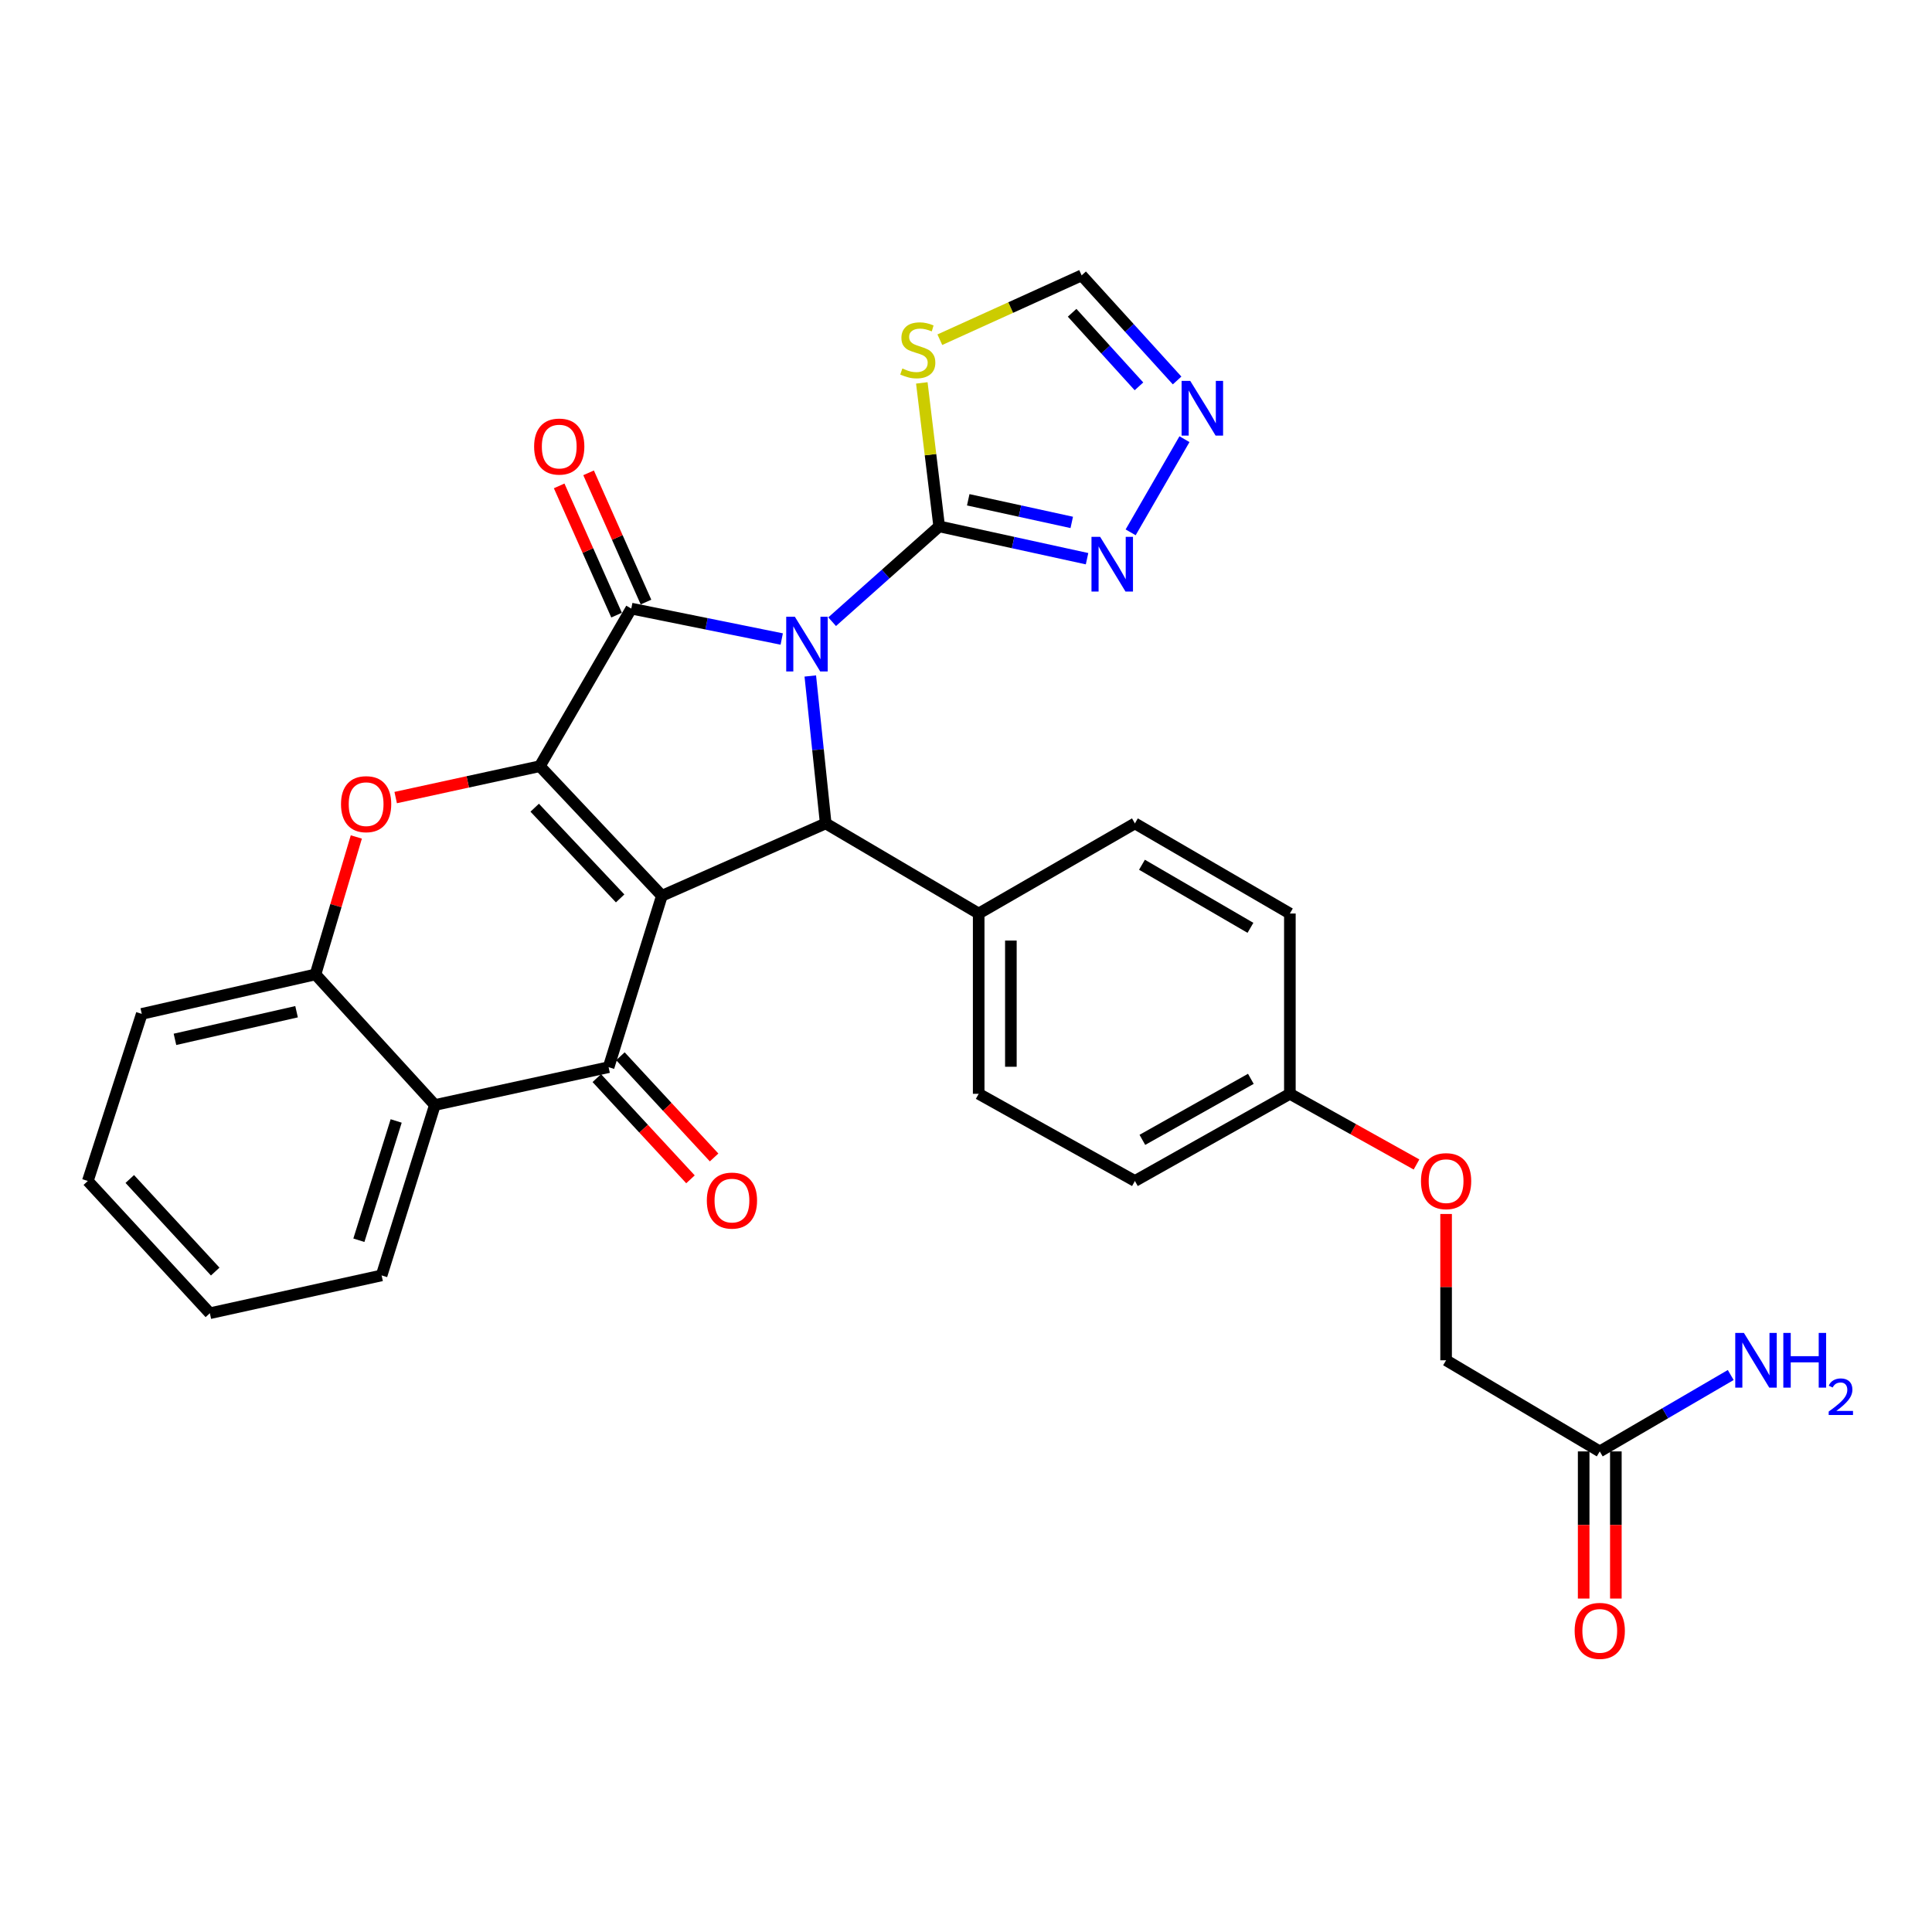 <?xml version='1.0' encoding='iso-8859-1'?>
<svg version='1.1' baseProfile='full'
              xmlns='http://www.w3.org/2000/svg'
                      xmlns:rdkit='http://www.rdkit.org/xml'
                      xmlns:xlink='http://www.w3.org/1999/xlink'
                  xml:space='preserve'
width='1000px' height='1000px' viewBox='0 0 1000 1000'>
<!-- END OF HEADER -->
<rect style='opacity:1.0;fill:#FFFFFF;stroke:none' width='1000' height='1000' x='0' y='0'> </rect>
<path class='bond-2' d='M 404.622,330.754 L 365.687,322.879' style='fill:none;fill-rule:evenodd;stroke:#0000FF;stroke-width:6px;stroke-linecap:butt;stroke-linejoin:miter;stroke-opacity:1' />
<path class='bond-2' d='M 365.687,322.879 L 326.751,315.004' style='fill:none;fill-rule:evenodd;stroke:#000000;stroke-width:6px;stroke-linecap:butt;stroke-linejoin:miter;stroke-opacity:1' />
<path class='bond-3' d='M 419.406,349.888 L 423.394,388.042' style='fill:none;fill-rule:evenodd;stroke:#0000FF;stroke-width:6px;stroke-linecap:butt;stroke-linejoin:miter;stroke-opacity:1' />
<path class='bond-3' d='M 423.394,388.042 L 427.382,426.196' style='fill:none;fill-rule:evenodd;stroke:#000000;stroke-width:6px;stroke-linecap:butt;stroke-linejoin:miter;stroke-opacity:1' />
<path class='bond-5' d='M 430.713,321.792 L 458.416,297.123' style='fill:none;fill-rule:evenodd;stroke:#0000FF;stroke-width:6px;stroke-linecap:butt;stroke-linejoin:miter;stroke-opacity:1' />
<path class='bond-5' d='M 458.416,297.123 L 486.12,272.455' style='fill:none;fill-rule:evenodd;stroke:#000000;stroke-width:6px;stroke-linecap:butt;stroke-linejoin:miter;stroke-opacity:1' />
<path class='bond-0' d='M 342.588,463.654 L 427.382,426.196' style='fill:none;fill-rule:evenodd;stroke:#000000;stroke-width:6px;stroke-linecap:butt;stroke-linejoin:miter;stroke-opacity:1' />
<path class='bond-4' d='M 342.588,463.654 L 315.015,552.372' style='fill:none;fill-rule:evenodd;stroke:#000000;stroke-width:6px;stroke-linecap:butt;stroke-linejoin:miter;stroke-opacity:1' />
<path class='bond-30' d='M 342.588,463.654 L 279.407,396.577' style='fill:none;fill-rule:evenodd;stroke:#000000;stroke-width:6px;stroke-linecap:butt;stroke-linejoin:miter;stroke-opacity:1' />
<path class='bond-30' d='M 320.983,465.016 L 276.757,418.062' style='fill:none;fill-rule:evenodd;stroke:#000000;stroke-width:6px;stroke-linecap:butt;stroke-linejoin:miter;stroke-opacity:1' />
<path class='bond-1' d='M 279.407,396.577 L 326.751,315.004' style='fill:none;fill-rule:evenodd;stroke:#000000;stroke-width:6px;stroke-linecap:butt;stroke-linejoin:miter;stroke-opacity:1' />
<path class='bond-6' d='M 279.407,396.577 L 242.106,404.699' style='fill:none;fill-rule:evenodd;stroke:#000000;stroke-width:6px;stroke-linecap:butt;stroke-linejoin:miter;stroke-opacity:1' />
<path class='bond-6' d='M 242.106,404.699 L 204.805,412.821' style='fill:none;fill-rule:evenodd;stroke:#FF0000;stroke-width:6px;stroke-linecap:butt;stroke-linejoin:miter;stroke-opacity:1' />
<path class='bond-14' d='M 334.364,311.622 L 319.507,278.179' style='fill:none;fill-rule:evenodd;stroke:#000000;stroke-width:6px;stroke-linecap:butt;stroke-linejoin:miter;stroke-opacity:1' />
<path class='bond-14' d='M 319.507,278.179 L 304.65,244.736' style='fill:none;fill-rule:evenodd;stroke:#FF0000;stroke-width:6px;stroke-linecap:butt;stroke-linejoin:miter;stroke-opacity:1' />
<path class='bond-14' d='M 319.139,318.386 L 304.281,284.943' style='fill:none;fill-rule:evenodd;stroke:#000000;stroke-width:6px;stroke-linecap:butt;stroke-linejoin:miter;stroke-opacity:1' />
<path class='bond-14' d='M 304.281,284.943 L 289.424,251.5' style='fill:none;fill-rule:evenodd;stroke:#FF0000;stroke-width:6px;stroke-linecap:butt;stroke-linejoin:miter;stroke-opacity:1' />
<path class='bond-13' d='M 427.382,426.196 L 506.566,472.836' style='fill:none;fill-rule:evenodd;stroke:#000000;stroke-width:6px;stroke-linecap:butt;stroke-linejoin:miter;stroke-opacity:1' />
<path class='bond-7' d='M 315.015,552.372 L 225.094,571.949' style='fill:none;fill-rule:evenodd;stroke:#000000;stroke-width:6px;stroke-linecap:butt;stroke-linejoin:miter;stroke-opacity:1' />
<path class='bond-15' d='M 308.902,558.031 L 333.146,584.223' style='fill:none;fill-rule:evenodd;stroke:#000000;stroke-width:6px;stroke-linecap:butt;stroke-linejoin:miter;stroke-opacity:1' />
<path class='bond-15' d='M 333.146,584.223 L 357.39,610.415' style='fill:none;fill-rule:evenodd;stroke:#FF0000;stroke-width:6px;stroke-linecap:butt;stroke-linejoin:miter;stroke-opacity:1' />
<path class='bond-15' d='M 321.128,546.714 L 345.373,572.905' style='fill:none;fill-rule:evenodd;stroke:#000000;stroke-width:6px;stroke-linecap:butt;stroke-linejoin:miter;stroke-opacity:1' />
<path class='bond-15' d='M 345.373,572.905 L 369.617,599.097' style='fill:none;fill-rule:evenodd;stroke:#FF0000;stroke-width:6px;stroke-linecap:butt;stroke-linejoin:miter;stroke-opacity:1' />
<path class='bond-8' d='M 486.12,272.455 L 481.625,235.322' style='fill:none;fill-rule:evenodd;stroke:#000000;stroke-width:6px;stroke-linecap:butt;stroke-linejoin:miter;stroke-opacity:1' />
<path class='bond-8' d='M 481.625,235.322 L 477.13,198.189' style='fill:none;fill-rule:evenodd;stroke:#CCCC00;stroke-width:6px;stroke-linecap:butt;stroke-linejoin:miter;stroke-opacity:1' />
<path class='bond-9' d='M 486.12,272.455 L 524.389,280.819' style='fill:none;fill-rule:evenodd;stroke:#000000;stroke-width:6px;stroke-linecap:butt;stroke-linejoin:miter;stroke-opacity:1' />
<path class='bond-9' d='M 524.389,280.819 L 562.657,289.183' style='fill:none;fill-rule:evenodd;stroke:#0000FF;stroke-width:6px;stroke-linecap:butt;stroke-linejoin:miter;stroke-opacity:1' />
<path class='bond-9' d='M 501.158,258.687 L 527.946,264.542' style='fill:none;fill-rule:evenodd;stroke:#000000;stroke-width:6px;stroke-linecap:butt;stroke-linejoin:miter;stroke-opacity:1' />
<path class='bond-9' d='M 527.946,264.542 L 554.734,270.397' style='fill:none;fill-rule:evenodd;stroke:#0000FF;stroke-width:6px;stroke-linecap:butt;stroke-linejoin:miter;stroke-opacity:1' />
<path class='bond-10' d='M 184.434,433.213 L 173.863,468.783' style='fill:none;fill-rule:evenodd;stroke:#FF0000;stroke-width:6px;stroke-linecap:butt;stroke-linejoin:miter;stroke-opacity:1' />
<path class='bond-10' d='M 173.863,468.783 L 163.292,504.353' style='fill:none;fill-rule:evenodd;stroke:#000000;stroke-width:6px;stroke-linecap:butt;stroke-linejoin:miter;stroke-opacity:1' />
<path class='bond-26' d='M 225.094,571.949 L 197.52,660.148' style='fill:none;fill-rule:evenodd;stroke:#000000;stroke-width:6px;stroke-linecap:butt;stroke-linejoin:miter;stroke-opacity:1' />
<path class='bond-26' d='M 205.056,580.207 L 185.754,641.947' style='fill:none;fill-rule:evenodd;stroke:#000000;stroke-width:6px;stroke-linecap:butt;stroke-linejoin:miter;stroke-opacity:1' />
<path class='bond-33' d='M 225.094,571.949 L 163.292,504.353' style='fill:none;fill-rule:evenodd;stroke:#000000;stroke-width:6px;stroke-linecap:butt;stroke-linejoin:miter;stroke-opacity:1' />
<path class='bond-12' d='M 486.458,175.83 L 523.155,159.18' style='fill:none;fill-rule:evenodd;stroke:#CCCC00;stroke-width:6px;stroke-linecap:butt;stroke-linejoin:miter;stroke-opacity:1' />
<path class='bond-12' d='M 523.155,159.18 L 559.853,142.529' style='fill:none;fill-rule:evenodd;stroke:#000000;stroke-width:6px;stroke-linecap:butt;stroke-linejoin:miter;stroke-opacity:1' />
<path class='bond-11' d='M 585.218,275.54 L 613.077,227.324' style='fill:none;fill-rule:evenodd;stroke:#0000FF;stroke-width:6px;stroke-linecap:butt;stroke-linejoin:miter;stroke-opacity:1' />
<path class='bond-27' d='M 163.292,504.353 L 73.38,524.79' style='fill:none;fill-rule:evenodd;stroke:#000000;stroke-width:6px;stroke-linecap:butt;stroke-linejoin:miter;stroke-opacity:1' />
<path class='bond-27' d='M 153.498,523.664 L 90.559,537.97' style='fill:none;fill-rule:evenodd;stroke:#000000;stroke-width:6px;stroke-linecap:butt;stroke-linejoin:miter;stroke-opacity:1' />
<path class='bond-31' d='M 609.267,196.929 L 584.56,169.729' style='fill:none;fill-rule:evenodd;stroke:#0000FF;stroke-width:6px;stroke-linecap:butt;stroke-linejoin:miter;stroke-opacity:1' />
<path class='bond-31' d='M 584.56,169.729 L 559.853,142.529' style='fill:none;fill-rule:evenodd;stroke:#000000;stroke-width:6px;stroke-linecap:butt;stroke-linejoin:miter;stroke-opacity:1' />
<path class='bond-31' d='M 589.523,199.971 L 572.228,180.931' style='fill:none;fill-rule:evenodd;stroke:#0000FF;stroke-width:6px;stroke-linecap:butt;stroke-linejoin:miter;stroke-opacity:1' />
<path class='bond-31' d='M 572.228,180.931 L 554.932,161.891' style='fill:none;fill-rule:evenodd;stroke:#000000;stroke-width:6px;stroke-linecap:butt;stroke-linejoin:miter;stroke-opacity:1' />
<path class='bond-18' d='M 506.566,472.836 L 506.566,566.154' style='fill:none;fill-rule:evenodd;stroke:#000000;stroke-width:6px;stroke-linecap:butt;stroke-linejoin:miter;stroke-opacity:1' />
<path class='bond-18' d='M 523.227,486.834 L 523.227,552.157' style='fill:none;fill-rule:evenodd;stroke:#000000;stroke-width:6px;stroke-linecap:butt;stroke-linejoin:miter;stroke-opacity:1' />
<path class='bond-19' d='M 506.566,472.836 L 587.426,426.196' style='fill:none;fill-rule:evenodd;stroke:#000000;stroke-width:6px;stroke-linecap:butt;stroke-linejoin:miter;stroke-opacity:1' />
<path class='bond-16' d='M 828.034,751.245 L 748.498,704.077' style='fill:none;fill-rule:evenodd;stroke:#000000;stroke-width:6px;stroke-linecap:butt;stroke-linejoin:miter;stroke-opacity:1' />
<path class='bond-17' d='M 819.704,751.245 L 819.704,789.33' style='fill:none;fill-rule:evenodd;stroke:#000000;stroke-width:6px;stroke-linecap:butt;stroke-linejoin:miter;stroke-opacity:1' />
<path class='bond-17' d='M 819.704,789.33 L 819.704,827.414' style='fill:none;fill-rule:evenodd;stroke:#FF0000;stroke-width:6px;stroke-linecap:butt;stroke-linejoin:miter;stroke-opacity:1' />
<path class='bond-17' d='M 836.364,751.245 L 836.364,789.33' style='fill:none;fill-rule:evenodd;stroke:#000000;stroke-width:6px;stroke-linecap:butt;stroke-linejoin:miter;stroke-opacity:1' />
<path class='bond-17' d='M 836.364,789.33 L 836.364,827.414' style='fill:none;fill-rule:evenodd;stroke:#FF0000;stroke-width:6px;stroke-linecap:butt;stroke-linejoin:miter;stroke-opacity:1' />
<path class='bond-22' d='M 828.034,751.245 L 861.928,731.476' style='fill:none;fill-rule:evenodd;stroke:#000000;stroke-width:6px;stroke-linecap:butt;stroke-linejoin:miter;stroke-opacity:1' />
<path class='bond-22' d='M 861.928,731.476 L 895.822,711.706' style='fill:none;fill-rule:evenodd;stroke:#0000FF;stroke-width:6px;stroke-linecap:butt;stroke-linejoin:miter;stroke-opacity:1' />
<path class='bond-24' d='M 506.566,566.154 L 587.426,611.277' style='fill:none;fill-rule:evenodd;stroke:#000000;stroke-width:6px;stroke-linecap:butt;stroke-linejoin:miter;stroke-opacity:1' />
<path class='bond-25' d='M 587.426,426.196 L 667.638,472.836' style='fill:none;fill-rule:evenodd;stroke:#000000;stroke-width:6px;stroke-linecap:butt;stroke-linejoin:miter;stroke-opacity:1' />
<path class='bond-25' d='M 591.083,447.594 L 647.231,480.243' style='fill:none;fill-rule:evenodd;stroke:#000000;stroke-width:6px;stroke-linecap:butt;stroke-linejoin:miter;stroke-opacity:1' />
<path class='bond-20' d='M 733.183,602.731 L 700.41,584.443' style='fill:none;fill-rule:evenodd;stroke:#FF0000;stroke-width:6px;stroke-linecap:butt;stroke-linejoin:miter;stroke-opacity:1' />
<path class='bond-20' d='M 700.41,584.443 L 667.638,566.154' style='fill:none;fill-rule:evenodd;stroke:#000000;stroke-width:6px;stroke-linecap:butt;stroke-linejoin:miter;stroke-opacity:1' />
<path class='bond-21' d='M 748.498,628.357 L 748.498,666.217' style='fill:none;fill-rule:evenodd;stroke:#FF0000;stroke-width:6px;stroke-linecap:butt;stroke-linejoin:miter;stroke-opacity:1' />
<path class='bond-21' d='M 748.498,666.217 L 748.498,704.077' style='fill:none;fill-rule:evenodd;stroke:#000000;stroke-width:6px;stroke-linecap:butt;stroke-linejoin:miter;stroke-opacity:1' />
<path class='bond-23' d='M 667.638,566.154 L 667.638,472.836' style='fill:none;fill-rule:evenodd;stroke:#000000;stroke-width:6px;stroke-linecap:butt;stroke-linejoin:miter;stroke-opacity:1' />
<path class='bond-32' d='M 667.638,566.154 L 587.426,611.277' style='fill:none;fill-rule:evenodd;stroke:#000000;stroke-width:6px;stroke-linecap:butt;stroke-linejoin:miter;stroke-opacity:1' />
<path class='bond-32' d='M 647.438,558.402 L 591.289,589.988' style='fill:none;fill-rule:evenodd;stroke:#000000;stroke-width:6px;stroke-linecap:butt;stroke-linejoin:miter;stroke-opacity:1' />
<path class='bond-28' d='M 197.52,660.148 L 108.626,679.725' style='fill:none;fill-rule:evenodd;stroke:#000000;stroke-width:6px;stroke-linecap:butt;stroke-linejoin:miter;stroke-opacity:1' />
<path class='bond-29' d='M 73.38,524.79 L 45.455,611.277' style='fill:none;fill-rule:evenodd;stroke:#000000;stroke-width:6px;stroke-linecap:butt;stroke-linejoin:miter;stroke-opacity:1' />
<path class='bond-34' d='M 108.626,679.725 L 45.455,611.277' style='fill:none;fill-rule:evenodd;stroke:#000000;stroke-width:6px;stroke-linecap:butt;stroke-linejoin:miter;stroke-opacity:1' />
<path class='bond-34' d='M 111.394,658.158 L 67.174,610.245' style='fill:none;fill-rule:evenodd;stroke:#000000;stroke-width:6px;stroke-linecap:butt;stroke-linejoin:miter;stroke-opacity:1' />
<path  class='atom-0' d='M 411.422 319.236
L 420.702 334.236
Q 421.622 335.716, 423.102 338.396
Q 424.582 341.076, 424.662 341.236
L 424.662 319.236
L 428.422 319.236
L 428.422 347.556
L 424.542 347.556
L 414.582 331.156
Q 413.422 329.236, 412.182 327.036
Q 410.982 324.836, 410.622 324.156
L 410.622 347.556
L 406.942 347.556
L 406.942 319.236
L 411.422 319.236
' fill='#0000FF'/>
<path  class='atom-7' d='M 176.505 416.233
Q 176.505 409.433, 179.865 405.633
Q 183.225 401.833, 189.505 401.833
Q 195.785 401.833, 199.145 405.633
Q 202.505 409.433, 202.505 416.233
Q 202.505 423.113, 199.105 427.033
Q 195.705 430.913, 189.505 430.913
Q 183.265 430.913, 179.865 427.033
Q 176.505 423.153, 176.505 416.233
M 189.505 427.713
Q 193.825 427.713, 196.145 424.833
Q 198.505 421.913, 198.505 416.233
Q 198.505 410.673, 196.145 407.873
Q 193.825 405.033, 189.505 405.033
Q 185.185 405.033, 182.825 407.833
Q 180.505 410.633, 180.505 416.233
Q 180.505 421.953, 182.825 424.833
Q 185.185 427.713, 189.505 427.713
' fill='#FF0000'/>
<path  class='atom-9' d='M 467.05 190.726
Q 467.37 190.846, 468.69 191.406
Q 470.01 191.966, 471.45 192.326
Q 472.93 192.646, 474.37 192.646
Q 477.05 192.646, 478.61 191.366
Q 480.17 190.046, 480.17 187.766
Q 480.17 186.206, 479.37 185.246
Q 478.61 184.286, 477.41 183.766
Q 476.21 183.246, 474.21 182.646
Q 471.69 181.886, 470.17 181.166
Q 468.69 180.446, 467.61 178.926
Q 466.57 177.406, 466.57 174.846
Q 466.57 171.286, 468.97 169.086
Q 471.41 166.886, 476.21 166.886
Q 479.49 166.886, 483.21 168.446
L 482.29 171.526
Q 478.89 170.126, 476.33 170.126
Q 473.57 170.126, 472.05 171.286
Q 470.53 172.406, 470.57 174.366
Q 470.57 175.886, 471.33 176.806
Q 472.13 177.726, 473.25 178.246
Q 474.41 178.766, 476.33 179.366
Q 478.89 180.166, 480.41 180.966
Q 481.93 181.766, 483.01 183.406
Q 484.13 185.006, 484.13 187.766
Q 484.13 191.686, 481.49 193.806
Q 478.89 195.886, 474.53 195.886
Q 472.01 195.886, 470.09 195.326
Q 468.21 194.806, 465.97 193.886
L 467.05 190.726
' fill='#CCCC00'/>
<path  class='atom-10' d='M 569.43 277.871
L 578.71 292.871
Q 579.63 294.351, 581.11 297.031
Q 582.59 299.711, 582.67 299.871
L 582.67 277.871
L 586.43 277.871
L 586.43 306.191
L 582.55 306.191
L 572.59 289.791
Q 571.43 287.871, 570.19 285.671
Q 568.99 283.471, 568.63 282.791
L 568.63 306.191
L 564.95 306.191
L 564.95 277.871
L 569.43 277.871
' fill='#0000FF'/>
<path  class='atom-12' d='M 616.07 197.15
L 625.35 212.15
Q 626.27 213.63, 627.75 216.31
Q 629.23 218.99, 629.31 219.15
L 629.31 197.15
L 633.07 197.15
L 633.07 225.47
L 629.19 225.47
L 619.23 209.07
Q 618.07 207.15, 616.83 204.95
Q 615.63 202.75, 615.27 202.07
L 615.27 225.47
L 611.59 225.47
L 611.59 197.15
L 616.07 197.15
' fill='#0000FF'/>
<path  class='atom-15' d='M 276.459 231.142
Q 276.459 224.342, 279.819 220.542
Q 283.179 216.742, 289.459 216.742
Q 295.739 216.742, 299.099 220.542
Q 302.459 224.342, 302.459 231.142
Q 302.459 238.022, 299.059 241.942
Q 295.659 245.822, 289.459 245.822
Q 283.219 245.822, 279.819 241.942
Q 276.459 238.062, 276.459 231.142
M 289.459 242.622
Q 293.779 242.622, 296.099 239.742
Q 298.459 236.822, 298.459 231.142
Q 298.459 225.582, 296.099 222.782
Q 293.779 219.942, 289.459 219.942
Q 285.139 219.942, 282.779 222.742
Q 280.459 225.542, 280.459 231.142
Q 280.459 236.862, 282.779 239.742
Q 285.139 242.622, 289.459 242.622
' fill='#FF0000'/>
<path  class='atom-16' d='M 365.853 621.418
Q 365.853 614.618, 369.213 610.818
Q 372.573 607.018, 378.853 607.018
Q 385.133 607.018, 388.493 610.818
Q 391.853 614.618, 391.853 621.418
Q 391.853 628.298, 388.453 632.218
Q 385.053 636.098, 378.853 636.098
Q 372.613 636.098, 369.213 632.218
Q 365.853 628.338, 365.853 621.418
M 378.853 632.898
Q 383.173 632.898, 385.493 630.018
Q 387.853 627.098, 387.853 621.418
Q 387.853 615.858, 385.493 613.058
Q 383.173 610.218, 378.853 610.218
Q 374.533 610.218, 372.173 613.018
Q 369.853 615.818, 369.853 621.418
Q 369.853 627.138, 372.173 630.018
Q 374.533 632.898, 378.853 632.898
' fill='#FF0000'/>
<path  class='atom-18' d='M 815.034 844.134
Q 815.034 837.334, 818.394 833.534
Q 821.754 829.734, 828.034 829.734
Q 834.314 829.734, 837.674 833.534
Q 841.034 837.334, 841.034 844.134
Q 841.034 851.014, 837.634 854.934
Q 834.234 858.814, 828.034 858.814
Q 821.794 858.814, 818.394 854.934
Q 815.034 851.054, 815.034 844.134
M 828.034 855.614
Q 832.354 855.614, 834.674 852.734
Q 837.034 849.814, 837.034 844.134
Q 837.034 838.574, 834.674 835.774
Q 832.354 832.934, 828.034 832.934
Q 823.714 832.934, 821.354 835.734
Q 819.034 838.534, 819.034 844.134
Q 819.034 849.854, 821.354 852.734
Q 823.714 855.614, 828.034 855.614
' fill='#FF0000'/>
<path  class='atom-21' d='M 735.498 611.357
Q 735.498 604.557, 738.858 600.757
Q 742.218 596.957, 748.498 596.957
Q 754.778 596.957, 758.138 600.757
Q 761.498 604.557, 761.498 611.357
Q 761.498 618.237, 758.098 622.157
Q 754.698 626.037, 748.498 626.037
Q 742.258 626.037, 738.858 622.157
Q 735.498 618.277, 735.498 611.357
M 748.498 622.837
Q 752.818 622.837, 755.138 619.957
Q 757.498 617.037, 757.498 611.357
Q 757.498 605.797, 755.138 602.997
Q 752.818 600.157, 748.498 600.157
Q 744.178 600.157, 741.818 602.957
Q 739.498 605.757, 739.498 611.357
Q 739.498 617.077, 741.818 619.957
Q 744.178 622.837, 748.498 622.837
' fill='#FF0000'/>
<path  class='atom-23' d='M 902.643 689.917
L 911.923 704.917
Q 912.843 706.397, 914.323 709.077
Q 915.803 711.757, 915.883 711.917
L 915.883 689.917
L 919.643 689.917
L 919.643 718.237
L 915.763 718.237
L 905.803 701.837
Q 904.643 699.917, 903.403 697.717
Q 902.203 695.517, 901.843 694.837
L 901.843 718.237
L 898.163 718.237
L 898.163 689.917
L 902.643 689.917
' fill='#0000FF'/>
<path  class='atom-23' d='M 923.043 689.917
L 926.883 689.917
L 926.883 701.957
L 941.363 701.957
L 941.363 689.917
L 945.203 689.917
L 945.203 718.237
L 941.363 718.237
L 941.363 705.157
L 926.883 705.157
L 926.883 718.237
L 923.043 718.237
L 923.043 689.917
' fill='#0000FF'/>
<path  class='atom-23' d='M 946.576 717.243
Q 947.262 715.475, 948.899 714.498
Q 950.536 713.495, 952.806 713.495
Q 955.631 713.495, 957.215 715.026
Q 958.799 716.557, 958.799 719.276
Q 958.799 722.048, 956.74 724.635
Q 954.707 727.223, 950.483 730.285
L 959.116 730.285
L 959.116 732.397
L 946.523 732.397
L 946.523 730.628
Q 950.008 728.147, 952.067 726.299
Q 954.153 724.451, 955.156 722.787
Q 956.159 721.124, 956.159 719.408
Q 956.159 717.613, 955.261 716.61
Q 954.364 715.607, 952.806 715.607
Q 951.301 715.607, 950.298 716.214
Q 949.295 716.821, 948.582 718.167
L 946.576 717.243
' fill='#0000FF'/>
</svg>

